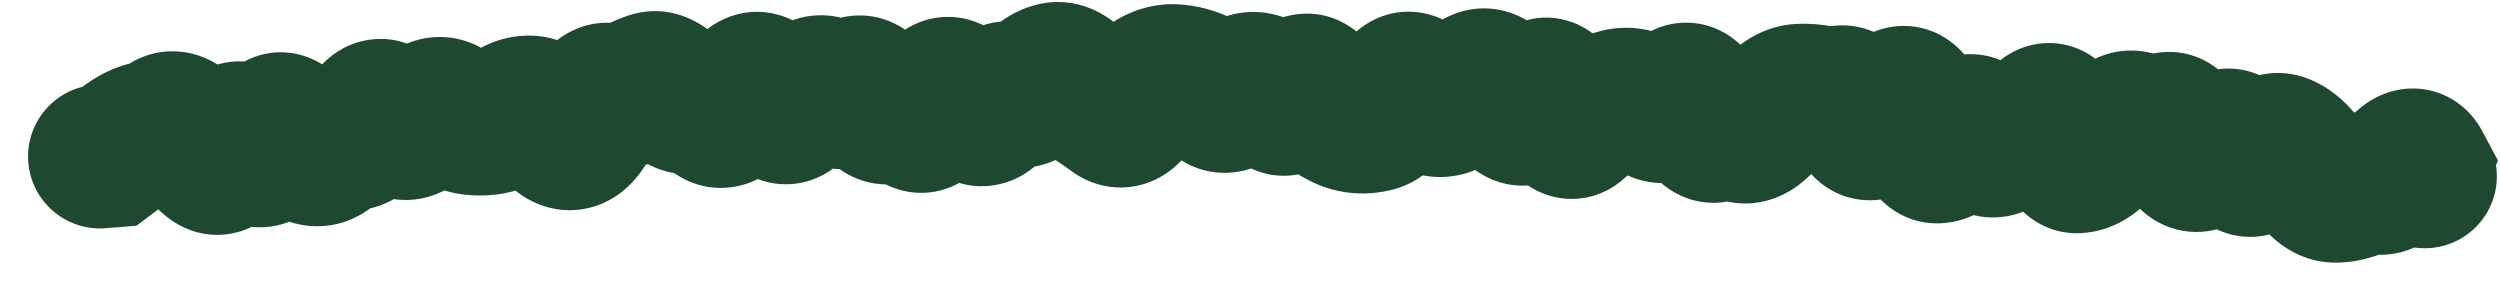 <?xml version="1.0" encoding="utf-8"?>
<svg xmlns="http://www.w3.org/2000/svg" fill="none" height="100%" overflow="visible" preserveAspectRatio="none" style="display: block;" viewBox="0 0 25 3" width="100%">
<path d="M0.942 0.849C0.546 0.881 0.251 1.228 0.283 1.624C0.316 2.019 0.662 2.314 1.058 2.282L1 1.565L0.942 0.849ZM1.1 1.557L1.158 2.274L1.365 2.257L1.53 2.133L1.1 1.557ZM1.673 1.247L1.296 0.635L1.673 1.247ZM1.888 1.353L1.305 1.774L1.888 1.353ZM2.116 1.606L2.567 1.045L2.116 1.606ZM2.703 1.405L3.397 1.593L2.703 1.405ZM2.896 1.316L3.5 0.926L2.896 1.316ZM3.314 1.469L2.784 0.983L2.784 0.983L3.314 1.469ZM4.105 1.269L4.418 1.917L4.105 1.269ZM4.297 1.134L4.788 1.659L4.297 1.134ZM4.707 1.229L4.598 1.94L4.707 1.229ZM4.909 1.226L5.038 1.934L4.909 1.226ZM5.724 1.379L5.902 2.076L5.724 1.379ZM6.502 0.84L6.265 0.161L6.502 0.84ZM7.12 1.113L6.604 1.614L7.12 1.113ZM7.513 0.86L7.967 1.418L7.513 0.86ZM8.12 0.907L8.572 1.467L8.12 0.907ZM8.524 0.914L7.988 0.435L8.524 0.914ZM8.931 1.097L9.411 1.632L8.931 1.097ZM10.537 0.745L10.357 0.049L10.537 0.745ZM11.747 0.761L11.797 0.044L11.747 0.761ZM12.554 0.84L12.646 0.127L12.554 0.84ZM13.556 1.21L13.666 0.5L13.556 1.21ZM14.567 0.98L15.029 1.531L14.567 0.98ZM14.971 0.892L15.553 0.469L14.971 0.892ZM15.574 1.061L14.89 1.284L15.574 1.061ZM15.771 1.242L15.257 0.739L15.771 1.242ZM16.181 1.007L16.366 1.702L16.181 1.007ZM16.58 1.103L16.313 1.77L16.58 1.103ZM16.786 0.998L16.206 0.572L16.786 0.998ZM17.377 1.294L17.75 0.679L17.377 1.294ZM18 0.957L17.969 0.239L18 0.957ZM18.403 0.974L18.273 0.267L18.403 0.974ZM19.791 1.339L19.162 1.686L19.791 1.339ZM20.192 1.386L20.161 2.104L20.192 1.386ZM21.213 1.27L20.733 0.735L21.213 1.27ZM21.414 1.284L21.976 0.836L21.414 1.284ZM22.599 1.579L22.023 1.148L22.599 1.579ZM23.367 1.907L23.393 2.626L23.367 1.907ZM24.189 1.651L24.859 1.912L24.979 1.604L24.823 1.312L24.189 1.651ZM24.15 1.753L23.48 1.493L23.137 2.374L24.078 2.468L24.15 1.753ZM24.177 2.479C24.572 2.518 24.925 2.23 24.965 1.835C25.004 1.44 24.716 1.088 24.321 1.048L24.249 1.763L24.177 2.479ZM1 1.565L1.058 2.282L1.158 2.274L1.1 1.557L1.041 0.841L0.942 0.849L1 1.565ZM1.1 1.557L1.53 2.133C1.587 2.09 1.644 2.049 1.701 2.009L1.287 1.421L0.872 0.834C0.804 0.882 0.736 0.931 0.669 0.982L1.1 1.557ZM1.287 1.421L1.701 2.009C1.7 2.01 1.684 2.021 1.653 2.028L1.479 1.331L1.306 0.633C1.143 0.673 0.998 0.745 0.872 0.834L1.287 1.421ZM1.479 1.331L1.653 2.028C1.797 1.992 1.93 1.934 2.05 1.86L1.673 1.247L1.296 0.635C1.293 0.637 1.292 0.638 1.294 0.637C1.295 0.636 1.299 0.635 1.306 0.633L1.479 1.331ZM1.673 1.247L2.05 1.86C1.971 1.909 1.866 1.947 1.744 1.951C1.624 1.954 1.526 1.923 1.457 1.889C1.338 1.831 1.292 1.756 1.305 1.774L1.888 1.353L2.47 0.932C2.404 0.84 2.283 0.693 2.093 0.599C1.852 0.481 1.555 0.476 1.296 0.635L1.673 1.247ZM1.888 1.353L1.305 1.774C1.407 1.915 1.526 2.054 1.666 2.166L2.116 1.606L2.567 1.045C2.56 1.04 2.527 1.01 2.47 0.932L1.888 1.353ZM2.116 1.606L1.666 2.166C1.757 2.239 1.912 2.334 2.124 2.347C2.352 2.361 2.541 2.276 2.67 2.171C2.878 2.003 2.957 1.77 2.988 1.674L2.303 1.454L1.619 1.235C1.614 1.248 1.617 1.237 1.63 1.212C1.641 1.192 1.681 1.122 1.766 1.053C1.864 0.974 2.02 0.9 2.215 0.912C2.393 0.923 2.513 1.002 2.567 1.045L2.116 1.606ZM2.303 1.454L2.988 1.674C2.988 1.675 2.985 1.685 2.977 1.702C2.97 1.717 2.954 1.749 2.926 1.788C2.877 1.855 2.714 2.041 2.418 2.051C2.141 2.062 1.974 1.906 1.933 1.865C1.883 1.814 1.864 1.775 1.871 1.787L2.505 1.447L3.138 1.108C3.103 1.042 3.045 0.945 2.958 0.856C2.879 0.777 2.677 0.603 2.366 0.614C2.037 0.626 1.842 0.833 1.764 0.94C1.683 1.051 1.641 1.164 1.619 1.235L2.303 1.454ZM2.505 1.447L1.871 1.787C1.906 1.852 1.969 1.959 2.07 2.054C2.167 2.146 2.415 2.33 2.764 2.256C3.079 2.19 3.233 1.96 3.283 1.875C3.344 1.771 3.377 1.666 3.397 1.593L2.703 1.405L2.009 1.218C2.004 1.236 2.011 1.201 2.043 1.146C2.064 1.111 2.187 0.908 2.468 0.849C2.784 0.783 2.998 0.952 3.057 1.009C3.093 1.043 3.115 1.072 3.124 1.085C3.13 1.093 3.133 1.099 3.135 1.102C3.136 1.104 3.137 1.105 3.138 1.106C3.138 1.107 3.138 1.108 3.138 1.108L2.505 1.447ZM2.703 1.405L3.397 1.593C3.402 1.574 3.398 1.596 3.377 1.636C3.364 1.661 3.285 1.808 3.091 1.898C2.834 2.018 2.588 1.946 2.448 1.856C2.341 1.786 2.293 1.708 2.292 1.706L2.896 1.316L3.5 0.926C3.459 0.862 3.374 0.742 3.23 0.649C3.055 0.535 2.775 0.46 2.486 0.594C2.259 0.699 2.15 0.88 2.109 0.958C2.059 1.051 2.028 1.146 2.009 1.218L2.703 1.405ZM2.896 1.316L2.292 1.706C2.385 1.85 2.573 2.111 2.892 2.217L3.119 1.535L3.345 0.852C3.45 0.887 3.505 0.94 3.515 0.95C3.528 0.962 3.522 0.959 3.5 0.926L2.896 1.316ZM3.119 1.535L2.892 2.217C3.065 2.275 3.259 2.281 3.449 2.217C3.627 2.157 3.757 2.05 3.845 1.955L3.314 1.469L2.784 0.983C2.811 0.955 2.877 0.892 2.991 0.854C3.115 0.812 3.242 0.818 3.345 0.852L3.119 1.535ZM3.314 1.469L3.845 1.955C3.826 1.975 3.779 2.02 3.699 2.055C3.613 2.094 3.511 2.11 3.41 2.095L3.509 1.383L3.608 0.671C3.235 0.619 2.951 0.802 2.784 0.983L3.314 1.469ZM3.509 1.383L3.41 2.095C3.701 2.136 3.939 2.017 4.09 1.881C4.224 1.76 4.303 1.617 4.35 1.514L3.697 1.213L3.044 0.912C3.034 0.933 3.054 0.879 3.125 0.815C3.164 0.779 3.227 0.733 3.316 0.701C3.408 0.668 3.509 0.657 3.608 0.671L3.509 1.383ZM3.697 1.213L4.35 1.514C4.347 1.521 4.326 1.567 4.276 1.622C4.225 1.679 4.113 1.778 3.933 1.815C3.741 1.854 3.579 1.801 3.478 1.743C3.389 1.691 3.342 1.633 3.33 1.617L3.895 1.172L4.46 0.728C4.393 0.643 4.11 0.311 3.644 0.406C3.431 0.45 3.288 0.57 3.206 0.661C3.126 0.75 3.075 0.844 3.044 0.912L3.697 1.213ZM3.895 1.172L3.33 1.617C3.401 1.708 3.522 1.838 3.703 1.922C3.917 2.02 4.176 2.033 4.418 1.917L4.105 1.269L3.792 0.622C3.869 0.585 3.961 0.561 4.061 0.562C4.16 0.563 4.243 0.587 4.305 0.616C4.365 0.643 4.404 0.674 4.426 0.693C4.447 0.712 4.458 0.726 4.46 0.728L3.895 1.172ZM4.105 1.269L4.418 1.917C4.559 1.848 4.682 1.758 4.788 1.659L4.297 1.134L3.805 0.609C3.785 0.628 3.78 0.628 3.792 0.622L4.105 1.269ZM4.297 1.134L4.788 1.659C4.728 1.715 4.599 1.803 4.41 1.808C4.228 1.812 4.105 1.735 4.056 1.696L4.498 1.13L4.941 0.563C4.82 0.469 4.628 0.364 4.378 0.37C4.122 0.376 3.928 0.494 3.805 0.609L4.297 1.134ZM4.498 1.13L4.056 1.696C4.194 1.804 4.376 1.906 4.598 1.94L4.707 1.229L4.816 0.518C4.903 0.532 4.946 0.567 4.941 0.563L4.498 1.13ZM4.707 1.229L4.598 1.94C4.744 1.962 4.892 1.96 5.038 1.934L4.909 1.226L4.78 0.519C4.786 0.518 4.792 0.517 4.799 0.517C4.806 0.517 4.812 0.518 4.816 0.518L4.707 1.229ZM4.909 1.226L5.038 1.934C5.225 1.9 5.387 1.822 5.523 1.724L5.105 1.139L4.687 0.555C4.695 0.549 4.727 0.529 4.78 0.519L4.909 1.226ZM5.105 1.139L5.523 1.724C5.503 1.739 5.47 1.758 5.424 1.773C5.376 1.789 5.324 1.796 5.269 1.794L5.303 1.075L5.336 0.357C5.082 0.345 4.86 0.43 4.687 0.555L5.105 1.139ZM5.303 1.075L5.269 1.794C5.111 1.786 5.006 1.719 4.961 1.684C4.919 1.65 4.907 1.627 4.919 1.646L5.515 1.242L6.11 0.839C6.018 0.704 5.772 0.378 5.336 0.357L5.303 1.075ZM5.515 1.242L4.919 1.646C4.982 1.739 5.081 1.864 5.229 1.96C5.393 2.067 5.632 2.145 5.902 2.076L5.724 1.379L5.546 0.683C5.749 0.631 5.921 0.694 6.015 0.756C6.092 0.806 6.12 0.854 6.11 0.839L5.515 1.242ZM5.724 1.379L5.902 2.076C6.155 2.011 6.311 1.848 6.393 1.74C6.479 1.627 6.538 1.504 6.58 1.399L5.912 1.132L5.244 0.866C5.227 0.908 5.225 0.9 5.248 0.869C5.268 0.844 5.36 0.73 5.546 0.683L5.724 1.379ZM5.912 1.132L6.58 1.399C6.597 1.356 6.58 1.422 6.496 1.501C6.446 1.548 6.355 1.615 6.222 1.647C6.08 1.681 5.944 1.663 5.835 1.62L6.104 0.953L6.372 0.286C6.229 0.228 6.059 0.207 5.884 0.249C5.717 0.29 5.594 0.376 5.512 0.452C5.364 0.591 5.286 0.761 5.244 0.866L5.912 1.132ZM6.104 0.953L5.835 1.62C6.122 1.735 6.427 1.703 6.68 1.548L6.305 0.935L5.929 0.321C5.978 0.291 6.05 0.261 6.141 0.253C6.232 0.245 6.312 0.262 6.372 0.286L6.104 0.953ZM6.305 0.935L6.68 1.548C6.706 1.532 6.725 1.524 6.739 1.519L6.502 0.84L6.265 0.161C6.147 0.202 6.035 0.257 5.929 0.321L6.305 0.935ZM6.502 0.84L6.739 1.519C6.6 1.567 6.455 1.558 6.337 1.511C6.237 1.471 6.185 1.416 6.177 1.406L6.708 0.922L7.239 0.438C7.086 0.269 6.731 -0.001 6.265 0.161L6.502 0.84ZM6.708 0.922L6.177 1.406C6.316 1.559 6.614 1.803 7.037 1.73L6.914 1.021L6.791 0.313C6.925 0.29 7.042 0.318 7.125 0.357C7.198 0.393 7.235 0.433 7.239 0.438L6.708 0.922ZM6.914 1.021L7.037 1.73C6.915 1.751 6.804 1.728 6.723 1.692C6.65 1.66 6.612 1.622 6.604 1.614L7.12 1.113L7.635 0.611C7.486 0.458 7.192 0.243 6.791 0.313L6.914 1.021ZM7.12 1.113L6.604 1.614C6.718 1.731 6.973 1.927 7.336 1.869C7.665 1.817 7.845 1.588 7.917 1.482L7.32 1.081L6.723 0.68C6.732 0.667 6.848 0.491 7.109 0.449C7.405 0.402 7.592 0.567 7.635 0.611L7.12 1.113ZM7.32 1.081L7.917 1.482C7.934 1.457 7.947 1.439 7.957 1.429C7.966 1.418 7.97 1.416 7.967 1.418L7.513 0.86L7.06 0.302C6.924 0.412 6.814 0.545 6.723 0.68L7.32 1.081ZM7.513 0.86L7.967 1.418C7.9 1.472 7.784 1.54 7.624 1.554C7.461 1.568 7.327 1.518 7.239 1.465C7.159 1.416 7.115 1.363 7.1 1.343C7.082 1.321 7.077 1.309 7.081 1.317L7.719 0.986L8.357 0.654C8.308 0.559 8.198 0.365 7.99 0.238C7.868 0.163 7.699 0.104 7.502 0.121C7.309 0.138 7.16 0.221 7.06 0.302L7.513 0.86ZM7.719 0.986L7.081 1.317C7.128 1.406 7.25 1.63 7.499 1.756C7.652 1.834 7.847 1.87 8.051 1.819C8.239 1.771 8.368 1.666 8.445 1.585L7.924 1.09L7.403 0.594C7.447 0.548 7.543 0.464 7.698 0.424C7.869 0.381 8.03 0.413 8.149 0.473C8.253 0.526 8.311 0.592 8.331 0.616C8.353 0.644 8.361 0.661 8.357 0.654L7.719 0.986ZM7.924 1.09L8.445 1.585C8.491 1.537 8.533 1.498 8.572 1.467L8.12 0.907L7.669 0.348C7.576 0.423 7.488 0.505 7.403 0.594L7.924 1.09ZM8.12 0.907L8.572 1.467C8.498 1.527 8.351 1.607 8.154 1.588C7.971 1.571 7.862 1.481 7.825 1.446L8.322 0.926L8.819 0.406C8.714 0.306 8.536 0.18 8.287 0.156C8.022 0.132 7.809 0.235 7.669 0.348L8.12 0.907ZM8.322 0.926L7.825 1.446C7.944 1.559 8.163 1.708 8.467 1.69C8.763 1.672 8.959 1.506 9.06 1.393L8.524 0.914L7.988 0.435C8.023 0.396 8.152 0.268 8.381 0.255C8.617 0.24 8.769 0.359 8.819 0.406L8.322 0.926ZM8.524 0.914L9.06 1.393C9.026 1.431 8.946 1.509 8.812 1.556C8.66 1.609 8.499 1.602 8.36 1.547C8.238 1.499 8.167 1.428 8.139 1.396C8.122 1.378 8.112 1.363 8.106 1.354C8.1 1.346 8.097 1.34 8.096 1.339L8.727 0.994L9.358 0.649C9.311 0.562 9.173 0.323 8.889 0.21C8.716 0.142 8.521 0.134 8.336 0.199C8.168 0.258 8.055 0.36 7.988 0.435L8.524 0.914ZM8.727 0.994L8.096 1.339C8.147 1.432 8.269 1.638 8.507 1.758C8.648 1.829 8.824 1.866 9.013 1.83C9.193 1.797 9.325 1.709 9.411 1.632L8.931 1.097L8.45 0.562C8.503 0.515 8.602 0.444 8.748 0.417C8.904 0.388 9.047 0.42 9.154 0.473C9.249 0.521 9.305 0.581 9.327 0.606C9.351 0.635 9.36 0.653 9.358 0.649L8.727 0.994ZM8.931 1.097L9.411 1.632C9.369 1.669 9.295 1.723 9.187 1.756C9.072 1.79 8.949 1.791 8.836 1.759C8.729 1.729 8.657 1.678 8.616 1.644C8.576 1.609 8.554 1.58 8.548 1.571L9.133 1.154L9.719 0.737C9.65 0.64 9.494 0.45 9.226 0.375C8.892 0.281 8.612 0.417 8.45 0.562L8.931 1.097ZM9.133 1.154L8.548 1.571C8.598 1.642 8.698 1.764 8.865 1.847C9.065 1.946 9.307 1.96 9.529 1.861C9.713 1.778 9.821 1.646 9.874 1.57C9.932 1.487 9.971 1.403 9.999 1.336L9.333 1.065L8.667 0.794C8.662 0.805 8.67 0.783 8.695 0.746C8.715 0.718 8.79 0.616 8.942 0.548C9.13 0.464 9.338 0.476 9.505 0.559C9.637 0.625 9.703 0.715 9.719 0.737L9.133 1.154ZM9.333 1.065L9.999 1.336C10.005 1.321 10.003 1.328 9.992 1.346C9.983 1.361 9.948 1.415 9.877 1.471C9.801 1.532 9.666 1.606 9.484 1.607C9.304 1.608 9.171 1.537 9.098 1.481L9.531 0.907L9.965 0.334C9.857 0.252 9.69 0.168 9.476 0.169C9.261 0.17 9.093 0.257 8.983 0.345C8.797 0.493 8.707 0.694 8.667 0.794L9.333 1.065ZM9.531 0.907L9.098 1.481C9.125 1.502 9.162 1.534 9.205 1.581L9.736 1.096L10.267 0.611C10.174 0.51 10.074 0.416 9.965 0.334L9.531 0.907ZM9.736 1.096L9.205 1.581C9.323 1.711 9.604 1.932 9.998 1.841C10.321 1.767 10.487 1.525 10.546 1.43L9.936 1.05L9.326 0.67C9.332 0.66 9.355 0.624 9.402 0.581C9.45 0.538 9.54 0.471 9.675 0.44C10.003 0.364 10.216 0.556 10.267 0.611L9.736 1.096ZM9.936 1.05L10.546 1.43C10.544 1.433 10.533 1.452 10.509 1.477C10.486 1.501 10.442 1.542 10.374 1.579C10.301 1.617 10.206 1.648 10.095 1.65C9.983 1.651 9.888 1.623 9.816 1.587L10.136 0.943L10.457 0.3C10.216 0.18 9.937 0.182 9.697 0.31C9.502 0.414 9.387 0.571 9.326 0.67L9.936 1.05ZM10.136 0.943L9.816 1.587C9.998 1.678 10.22 1.71 10.444 1.642C10.648 1.581 10.789 1.458 10.875 1.361L10.338 0.883L9.8 0.405C9.821 0.382 9.894 0.306 10.031 0.265C10.189 0.218 10.343 0.243 10.457 0.3L10.136 0.943ZM10.338 0.883L10.875 1.361C10.886 1.349 10.836 1.411 10.718 1.441L10.537 0.745L10.357 0.049C10.104 0.115 9.922 0.269 9.8 0.405L10.338 0.883ZM10.537 0.745L10.718 1.441C10.596 1.473 10.474 1.461 10.373 1.421C10.284 1.386 10.235 1.338 10.222 1.324L10.74 0.826L11.258 0.327C11.095 0.157 10.775 -0.059 10.357 0.049L10.537 0.745ZM10.74 0.826L10.222 1.324C10.321 1.427 10.433 1.524 10.56 1.604L10.943 0.995L11.325 0.386C11.319 0.382 11.296 0.366 11.258 0.327L10.74 0.826ZM10.943 0.995L10.56 1.604C10.609 1.635 10.66 1.67 10.712 1.709L11.143 1.133L11.574 0.558C11.492 0.496 11.409 0.439 11.325 0.386L10.943 0.995ZM11.143 1.133L10.712 1.709C10.805 1.778 10.935 1.846 11.099 1.868C11.269 1.891 11.426 1.857 11.556 1.795C11.785 1.685 11.909 1.497 11.966 1.4L11.346 1.036L10.726 0.672C10.726 0.671 10.738 0.65 10.764 0.621C10.79 0.594 10.844 0.541 10.933 0.499C11.029 0.453 11.152 0.425 11.289 0.443C11.419 0.46 11.516 0.514 11.574 0.558L11.143 1.133ZM11.346 1.036L11.966 1.4C11.983 1.371 11.99 1.364 11.985 1.37C11.982 1.373 11.973 1.382 11.959 1.394C11.945 1.406 11.922 1.423 11.892 1.44L11.547 0.809L11.202 0.178C10.964 0.308 10.816 0.519 10.726 0.672L11.346 1.036ZM11.547 0.809L11.892 1.44C11.853 1.461 11.784 1.485 11.697 1.479L11.747 0.761L11.797 0.044C11.576 0.029 11.373 0.084 11.202 0.178L11.547 0.809ZM11.747 0.761L11.697 1.479C11.692 1.478 11.693 1.477 11.702 1.481L11.95 0.806L12.197 0.131C12.071 0.084 11.937 0.054 11.797 0.044L11.747 0.761ZM11.95 0.806L11.702 1.481C11.662 1.466 11.635 1.448 11.621 1.438C11.608 1.428 11.605 1.424 11.612 1.431L12.151 0.955L12.69 0.48C12.573 0.348 12.412 0.209 12.197 0.131L11.95 0.806ZM12.151 0.955L11.612 1.431C11.716 1.549 11.94 1.741 12.279 1.728C12.604 1.715 12.81 1.519 12.901 1.411L12.351 0.947L11.801 0.484C11.825 0.456 11.963 0.301 12.222 0.291C12.494 0.28 12.652 0.437 12.69 0.48L12.151 0.955ZM12.351 0.947L12.901 1.411C12.896 1.417 12.861 1.458 12.788 1.496C12.707 1.539 12.592 1.57 12.462 1.553L12.554 0.84L12.646 0.127C12.225 0.073 11.938 0.323 11.801 0.484L12.351 0.947ZM12.554 0.84L12.462 1.553C12.359 1.54 12.284 1.501 12.241 1.47C12.2 1.442 12.184 1.418 12.186 1.421L12.755 0.981L13.323 0.542C13.206 0.39 12.987 0.172 12.646 0.127L12.554 0.84ZM12.755 0.981L12.186 1.421C12.279 1.542 12.552 1.822 12.984 1.744C13.336 1.679 13.512 1.411 13.567 1.323L12.956 0.945L12.344 0.566C12.349 0.558 12.373 0.52 12.423 0.475C12.472 0.43 12.573 0.357 12.725 0.329C13.089 0.262 13.296 0.506 13.323 0.542L12.755 0.981ZM12.956 0.945L13.567 1.323C13.561 1.333 13.534 1.376 13.478 1.424C13.42 1.474 13.307 1.552 13.139 1.571C12.764 1.614 12.577 1.347 12.57 1.336L13.157 0.921L13.745 0.507C13.671 0.402 13.417 0.091 12.975 0.142C12.589 0.187 12.397 0.48 12.344 0.566L12.956 0.945ZM13.157 0.921L12.57 1.336C12.667 1.473 12.793 1.618 12.96 1.728L13.357 1.129L13.754 0.529C13.772 0.542 13.779 0.55 13.775 0.546C13.772 0.542 13.761 0.53 13.745 0.507L13.157 0.921ZM13.357 1.129L12.96 1.728C13.097 1.819 13.26 1.892 13.447 1.921L13.556 1.21L13.666 0.5C13.719 0.508 13.749 0.526 13.754 0.529L13.357 1.129ZM13.556 1.21L13.447 1.921C13.621 1.948 13.793 1.934 13.956 1.888L13.757 1.197L13.559 0.505C13.587 0.497 13.625 0.493 13.666 0.5L13.556 1.21ZM13.757 1.197L13.956 1.888C14.172 1.825 14.317 1.692 14.401 1.596C14.489 1.496 14.555 1.385 14.605 1.285L13.963 0.96L13.322 0.635C13.303 0.674 13.299 0.672 13.318 0.65C13.333 0.633 13.41 0.548 13.559 0.505L13.757 1.197ZM13.963 0.96L14.605 1.285C14.607 1.28 14.595 1.307 14.563 1.345C14.534 1.378 14.45 1.468 14.3 1.52C14.121 1.581 13.934 1.559 13.785 1.482C13.661 1.417 13.598 1.333 13.578 1.306L14.166 0.891L14.753 0.476C14.701 0.403 14.605 0.287 14.448 0.206C14.266 0.111 14.046 0.086 13.833 0.159C13.649 0.222 13.531 0.338 13.468 0.412C13.402 0.49 13.355 0.571 13.322 0.635L13.963 0.96ZM14.166 0.891L13.578 1.306C13.684 1.456 13.891 1.69 14.229 1.754L14.363 1.048L14.498 0.341C14.602 0.361 14.674 0.407 14.711 0.436C14.746 0.464 14.758 0.484 14.753 0.476L14.166 0.891ZM14.363 1.048L14.229 1.754C14.572 1.819 14.852 1.68 15.029 1.531L14.567 0.98L14.105 0.429C14.123 0.414 14.166 0.382 14.238 0.358C14.314 0.333 14.404 0.324 14.498 0.341L14.363 1.048ZM14.567 0.98L15.029 1.531C15.08 1.489 15.127 1.453 15.17 1.424L14.772 0.826L14.374 0.227C14.282 0.288 14.192 0.356 14.105 0.429L14.567 0.98ZM14.772 0.826L15.17 1.424C15.054 1.501 14.86 1.562 14.646 1.491C14.476 1.434 14.398 1.327 14.389 1.315L14.971 0.892L15.553 0.469C15.479 0.368 15.336 0.204 15.099 0.126C14.819 0.033 14.557 0.105 14.374 0.227L14.772 0.826ZM14.971 0.892L14.389 1.315C14.478 1.437 14.579 1.553 14.694 1.653L15.167 1.112L15.64 0.571C15.624 0.556 15.594 0.525 15.553 0.469L14.971 0.892ZM15.167 1.112L14.694 1.653C14.788 1.736 14.935 1.827 15.133 1.851C15.338 1.875 15.515 1.816 15.643 1.738C15.857 1.607 15.967 1.405 16.015 1.311L15.373 0.986L14.732 0.662C14.727 0.671 14.732 0.66 14.749 0.637C14.764 0.617 14.81 0.561 14.894 0.51C14.987 0.453 15.13 0.402 15.301 0.422C15.465 0.442 15.579 0.517 15.64 0.571L15.167 1.112ZM15.373 0.986L16.015 1.311C16.013 1.315 16.004 1.332 15.988 1.355C15.973 1.377 15.941 1.417 15.89 1.461C15.838 1.505 15.749 1.564 15.624 1.595C15.49 1.628 15.352 1.619 15.228 1.573C15.011 1.493 14.92 1.335 14.91 1.318C14.887 1.28 14.883 1.26 14.89 1.284L15.574 1.061L16.258 0.838C16.234 0.765 16.198 0.671 16.143 0.579C16.101 0.508 15.976 0.317 15.727 0.224C15.4 0.103 15.116 0.232 14.963 0.362C14.835 0.469 14.765 0.595 14.732 0.662L15.373 0.986ZM15.574 1.061L14.89 1.284C14.923 1.384 15.001 1.61 15.183 1.778C15.297 1.883 15.5 2.007 15.774 1.987C16.03 1.968 16.201 1.83 16.285 1.744L15.771 1.242L15.257 0.739C15.306 0.688 15.443 0.569 15.666 0.553C15.906 0.535 16.076 0.646 16.157 0.72C16.229 0.787 16.259 0.848 16.262 0.853C16.269 0.866 16.266 0.863 16.258 0.838L15.574 1.061ZM15.771 1.242L16.285 1.744C16.298 1.731 16.306 1.724 16.309 1.722C16.311 1.72 16.307 1.724 16.296 1.73L15.977 1.085L15.658 0.441C15.499 0.519 15.367 0.626 15.257 0.739L15.771 1.242ZM15.977 1.085L16.296 1.73C16.325 1.715 16.348 1.707 16.366 1.702L16.181 1.007L15.995 0.313C15.878 0.344 15.765 0.388 15.658 0.441L15.977 1.085ZM16.181 1.007L16.366 1.702C16.327 1.712 16.281 1.718 16.231 1.714C16.181 1.711 16.139 1.699 16.104 1.685L16.382 1.021L16.659 0.358C16.45 0.271 16.22 0.253 15.995 0.313L16.181 1.007ZM16.382 1.021L16.104 1.685C16.174 1.714 16.243 1.742 16.313 1.77L16.58 1.103L16.848 0.435C16.785 0.41 16.722 0.384 16.659 0.358L16.382 1.021ZM16.58 1.103L16.313 1.77C16.554 1.867 16.804 1.841 17.007 1.737C17.182 1.649 17.297 1.517 17.365 1.424L16.786 0.998L16.206 0.572C16.209 0.57 16.219 0.555 16.241 0.535C16.261 0.516 16.299 0.484 16.356 0.456C16.414 0.426 16.492 0.399 16.586 0.394C16.682 0.388 16.771 0.405 16.848 0.435L16.58 1.103ZM16.786 0.998L17.365 1.424C17.349 1.446 17.276 1.543 17.129 1.608C16.939 1.692 16.721 1.682 16.541 1.583C16.402 1.506 16.338 1.405 16.324 1.382C16.304 1.35 16.3 1.333 16.306 1.349L16.983 1.106L17.659 0.864C17.635 0.795 17.6 0.711 17.549 0.628C17.503 0.554 17.407 0.418 17.235 0.323C17.023 0.206 16.77 0.195 16.547 0.293C16.366 0.373 16.258 0.502 16.206 0.572L16.786 0.998ZM16.983 1.106L16.306 1.349C16.343 1.454 16.419 1.642 16.572 1.793C16.659 1.878 16.803 1.984 17.009 2.018C17.225 2.053 17.414 1.993 17.548 1.912L17.176 1.297L16.804 0.681C16.904 0.621 17.059 0.569 17.242 0.599C17.414 0.627 17.526 0.714 17.58 0.768C17.669 0.855 17.682 0.927 17.659 0.864L16.983 1.106ZM17.176 1.297L17.548 1.912C17.495 1.944 17.405 1.982 17.288 1.984C17.168 1.985 17.07 1.949 17.004 1.908L17.377 1.294L17.75 0.679C17.619 0.599 17.454 0.543 17.268 0.546C17.083 0.548 16.926 0.608 16.804 0.681L17.176 1.297ZM17.377 1.294L17.004 1.908C17.173 2.011 17.388 2.064 17.618 2.018C17.828 1.976 17.98 1.865 18.076 1.775L17.581 1.253L17.086 0.732C17.111 0.708 17.194 0.637 17.336 0.608C17.498 0.576 17.646 0.616 17.75 0.679L17.377 1.294ZM17.581 1.253L18.076 1.775C18.142 1.712 18.208 1.65 18.274 1.591L17.792 1.057L17.31 0.524C17.235 0.592 17.16 0.661 17.086 0.732L17.581 1.253ZM17.792 1.057L18.274 1.591C18.27 1.594 18.187 1.669 18.03 1.675L18 0.957L17.969 0.239C17.677 0.251 17.455 0.393 17.31 0.524L17.792 1.057ZM18 0.957L18.03 1.675C18.04 1.675 18.05 1.676 18.06 1.678L18.201 0.973L18.341 0.268C18.219 0.243 18.094 0.233 17.969 0.239L18 0.957ZM18.201 0.973L18.06 1.678C18.218 1.709 18.377 1.71 18.533 1.681L18.403 0.974L18.273 0.267C18.292 0.263 18.316 0.263 18.341 0.268L18.201 0.973ZM18.403 0.974L18.533 1.681C18.415 1.703 18.295 1.69 18.189 1.648C18.089 1.608 18.024 1.553 17.988 1.516C17.925 1.452 17.913 1.404 17.927 1.441L18.593 1.168L19.258 0.895C19.215 0.789 19.142 0.639 19.015 0.51C18.872 0.364 18.612 0.205 18.273 0.267L18.403 0.974ZM18.593 1.168L17.927 1.441C17.956 1.51 18.003 1.608 18.079 1.703C18.154 1.795 18.309 1.945 18.557 1.99C18.825 2.039 19.04 1.939 19.166 1.845C19.283 1.759 19.356 1.657 19.398 1.592L18.793 1.204L18.187 0.816C18.191 0.81 18.228 0.75 18.309 0.69C18.4 0.623 18.581 0.533 18.815 0.576C19.03 0.615 19.152 0.743 19.196 0.796C19.221 0.827 19.236 0.853 19.244 0.867C19.253 0.882 19.257 0.892 19.258 0.895L18.593 1.168ZM18.793 1.204L19.398 1.592C19.418 1.561 19.424 1.556 19.416 1.565C19.408 1.572 19.368 1.613 19.289 1.646L19.009 0.984L18.729 0.322C18.453 0.439 18.283 0.667 18.187 0.816L18.793 1.204ZM19.009 0.984L19.289 1.646C19.145 1.707 18.964 1.719 18.792 1.65C18.644 1.591 18.563 1.496 18.533 1.457C18.48 1.386 18.48 1.347 18.502 1.424L19.194 1.229L19.886 1.034C19.853 0.918 19.796 0.742 19.681 0.59C19.62 0.51 19.508 0.388 19.327 0.315C19.122 0.233 18.908 0.246 18.729 0.322L19.009 0.984ZM19.194 1.229L18.502 1.424C18.536 1.544 18.587 1.695 18.674 1.831C18.744 1.942 18.974 2.248 19.401 2.233L19.376 1.514L19.35 0.796C19.521 0.79 19.659 0.851 19.749 0.916C19.831 0.975 19.872 1.036 19.886 1.058C19.912 1.099 19.906 1.107 19.886 1.034L19.194 1.229ZM19.376 1.514L19.401 2.233C19.634 2.224 19.812 2.124 19.926 2.034C20.038 1.945 20.122 1.841 20.183 1.751L19.59 1.345L18.997 0.938C18.982 0.959 18.992 0.939 19.033 0.906C19.075 0.873 19.184 0.802 19.35 0.796L19.376 1.514ZM19.59 1.345L20.183 1.751C20.178 1.758 20.149 1.8 20.09 1.847C20.028 1.895 19.901 1.974 19.718 1.979C19.524 1.985 19.375 1.906 19.287 1.833C19.208 1.768 19.172 1.704 19.162 1.686L19.791 1.339L20.421 0.991C20.369 0.897 20.145 0.528 19.676 0.542C19.263 0.554 19.047 0.865 18.997 0.938L19.59 1.345ZM19.791 1.339L19.162 1.686C19.219 1.789 19.335 1.968 19.551 2.081C19.822 2.223 20.113 2.191 20.334 2.069L19.985 1.44L19.637 0.811C19.7 0.777 19.791 0.742 19.906 0.737C20.024 0.733 20.131 0.762 20.217 0.807C20.298 0.849 20.349 0.899 20.377 0.93C20.404 0.962 20.418 0.985 20.421 0.991L19.791 1.339ZM19.985 1.44L20.334 2.069C20.312 2.081 20.25 2.108 20.161 2.104L20.192 1.386L20.222 0.668C19.999 0.658 19.8 0.721 19.637 0.811L19.985 1.44ZM20.192 1.386L20.161 2.104C20.421 2.115 20.62 2.005 20.741 1.91C20.86 1.816 20.947 1.704 21.008 1.612L20.408 1.215L19.808 0.818C19.792 0.843 19.804 0.818 19.851 0.781C19.9 0.742 20.029 0.66 20.222 0.668L20.192 1.386ZM20.408 1.215L21.008 1.612C21.004 1.618 20.945 1.712 20.814 1.785C20.738 1.827 20.63 1.867 20.497 1.868C20.36 1.87 20.24 1.83 20.147 1.775C19.985 1.679 19.923 1.549 19.916 1.534C19.9 1.502 19.898 1.489 19.905 1.512L20.6 1.329L21.295 1.146C21.276 1.073 21.248 0.983 21.203 0.893C21.167 0.82 21.074 0.653 20.881 0.538C20.622 0.385 20.331 0.407 20.113 0.529C19.947 0.622 19.851 0.754 19.808 0.818L20.408 1.215ZM20.6 1.329L19.905 1.512C19.936 1.633 19.986 1.786 20.072 1.924C20.143 2.04 20.378 2.354 20.814 2.331L20.776 1.613L20.739 0.895C20.912 0.886 21.055 0.946 21.15 1.015C21.235 1.076 21.278 1.141 21.293 1.165C21.32 1.208 21.314 1.218 21.295 1.146L20.6 1.329ZM20.776 1.613L20.814 2.331C21.152 2.313 21.386 2.116 21.512 1.983L20.99 1.488L20.468 0.994C20.462 0.999 20.478 0.981 20.518 0.958C20.559 0.934 20.635 0.9 20.739 0.895L20.776 1.613ZM20.99 1.488L21.512 1.983C21.575 1.916 21.636 1.857 21.693 1.805L21.213 1.27L20.733 0.735C20.643 0.815 20.555 0.902 20.468 0.994L20.99 1.488ZM21.213 1.27L21.693 1.805C21.655 1.84 21.506 1.957 21.27 1.941C21.027 1.925 20.891 1.782 20.851 1.732L21.414 1.284L21.976 0.836C21.876 0.71 21.677 0.528 21.367 0.507C21.064 0.486 20.845 0.634 20.733 0.735L21.213 1.27ZM21.414 1.284L20.851 1.732C20.96 1.868 21.186 2.067 21.53 2.057C21.84 2.049 22.044 1.872 22.136 1.776L21.618 1.278L21.099 0.78C21.115 0.763 21.247 0.627 21.489 0.62C21.765 0.612 21.927 0.774 21.976 0.836L21.414 1.284ZM21.618 1.278L22.136 1.776C22.109 1.804 22.022 1.888 21.872 1.932C21.69 1.984 21.499 1.954 21.347 1.861C21.223 1.785 21.164 1.692 21.147 1.663C21.127 1.627 21.121 1.607 21.125 1.617L21.808 1.394L22.492 1.172C22.47 1.103 22.437 1.019 22.388 0.935C22.342 0.857 22.253 0.73 22.097 0.634C21.914 0.522 21.689 0.487 21.473 0.55C21.287 0.604 21.164 0.712 21.099 0.78L21.618 1.278ZM21.808 1.394L21.125 1.617C21.16 1.725 21.225 1.895 21.355 2.041C21.426 2.121 21.538 2.218 21.699 2.274C21.871 2.335 22.048 2.332 22.204 2.283L21.989 1.597L21.773 0.911C21.895 0.873 22.038 0.869 22.178 0.918C22.306 0.964 22.387 1.038 22.428 1.084C22.498 1.162 22.508 1.22 22.492 1.172L21.808 1.394ZM21.989 1.597L22.204 2.283C22.426 2.213 22.596 2.078 22.718 1.955L22.207 1.449L21.697 0.942C21.684 0.955 21.683 0.955 21.692 0.948C21.702 0.942 21.729 0.925 21.773 0.911L21.989 1.597ZM22.207 1.449L22.718 1.955C22.692 1.981 22.618 2.049 22.494 2.092C22.349 2.141 22.176 2.14 22.017 2.068C21.877 2.005 21.802 1.912 21.773 1.871C21.756 1.847 21.745 1.828 21.74 1.816C21.734 1.805 21.731 1.797 21.73 1.796L22.401 1.536L23.071 1.277C23.038 1.191 22.923 0.9 22.61 0.758C22.166 0.557 21.815 0.823 21.697 0.942L22.207 1.449ZM22.401 1.536L21.73 1.796C21.757 1.865 21.802 1.965 21.879 2.061C21.955 2.158 22.102 2.3 22.337 2.351C22.586 2.405 22.795 2.327 22.926 2.244C23.047 2.167 23.128 2.073 23.175 2.01L22.599 1.579L22.023 1.148C22.03 1.139 22.073 1.082 22.157 1.029C22.252 0.969 22.427 0.899 22.642 0.946C22.843 0.989 22.959 1.11 23.006 1.169C23.053 1.228 23.07 1.274 23.071 1.277L22.401 1.536ZM22.599 1.579L23.175 2.01C23.187 1.994 23.155 2.044 23.07 2.093C23.022 2.12 22.949 2.151 22.855 2.163C22.757 2.175 22.656 2.163 22.564 2.129L22.816 1.455L23.068 0.782C22.794 0.68 22.536 0.741 22.357 0.844C22.199 0.934 22.091 1.058 22.023 1.148L22.599 1.579ZM22.816 1.455L22.564 2.129C22.474 2.095 22.438 2.047 22.442 2.053L23.001 1.6L23.559 1.147C23.446 1.008 23.287 0.864 23.068 0.782L22.816 1.455ZM23.001 1.6L22.442 2.053C22.506 2.131 22.57 2.207 22.634 2.281L23.177 1.809L23.719 1.337C23.666 1.276 23.612 1.213 23.559 1.147L23.001 1.6ZM23.177 1.809L22.634 2.281C22.787 2.457 23.043 2.639 23.393 2.626L23.367 1.907L23.34 1.189C23.436 1.185 23.525 1.208 23.597 1.245C23.665 1.28 23.703 1.319 23.719 1.337L23.177 1.809ZM23.367 1.907L23.393 2.626C23.558 2.62 23.712 2.581 23.852 2.523L23.576 1.859L23.301 1.195C23.297 1.196 23.311 1.19 23.34 1.189L23.367 1.907ZM23.576 1.859L23.852 2.523C23.826 2.534 23.766 2.551 23.686 2.54L23.782 1.828L23.878 1.115C23.667 1.086 23.47 1.125 23.301 1.195L23.576 1.859ZM23.782 1.828L23.686 2.54C24.16 2.604 24.463 2.265 24.56 2.148L24.005 1.69L23.45 1.233C23.437 1.249 23.455 1.221 23.51 1.188C23.569 1.151 23.701 1.091 23.878 1.115L23.782 1.828ZM24.005 1.69L24.56 2.148C24.559 2.149 24.555 2.154 24.547 2.161C24.54 2.169 24.527 2.181 24.508 2.196C24.476 2.221 24.393 2.281 24.262 2.309C24.11 2.341 23.935 2.319 23.782 2.226C23.648 2.144 23.582 2.039 23.555 1.991L24.189 1.651L24.823 1.312C24.777 1.226 24.689 1.094 24.529 0.997C24.35 0.889 24.148 0.863 23.965 0.902C23.675 0.963 23.503 1.169 23.45 1.233L24.005 1.69ZM24.189 1.651L23.519 1.391L23.48 1.493L24.15 1.753L24.82 2.014L24.859 1.912L24.189 1.651ZM24.15 1.753L24.078 2.468L24.177 2.479L24.249 1.763L24.321 1.048L24.222 1.038L24.15 1.753Z" fill="#1E4830" id="Vector 21"/>
</svg>